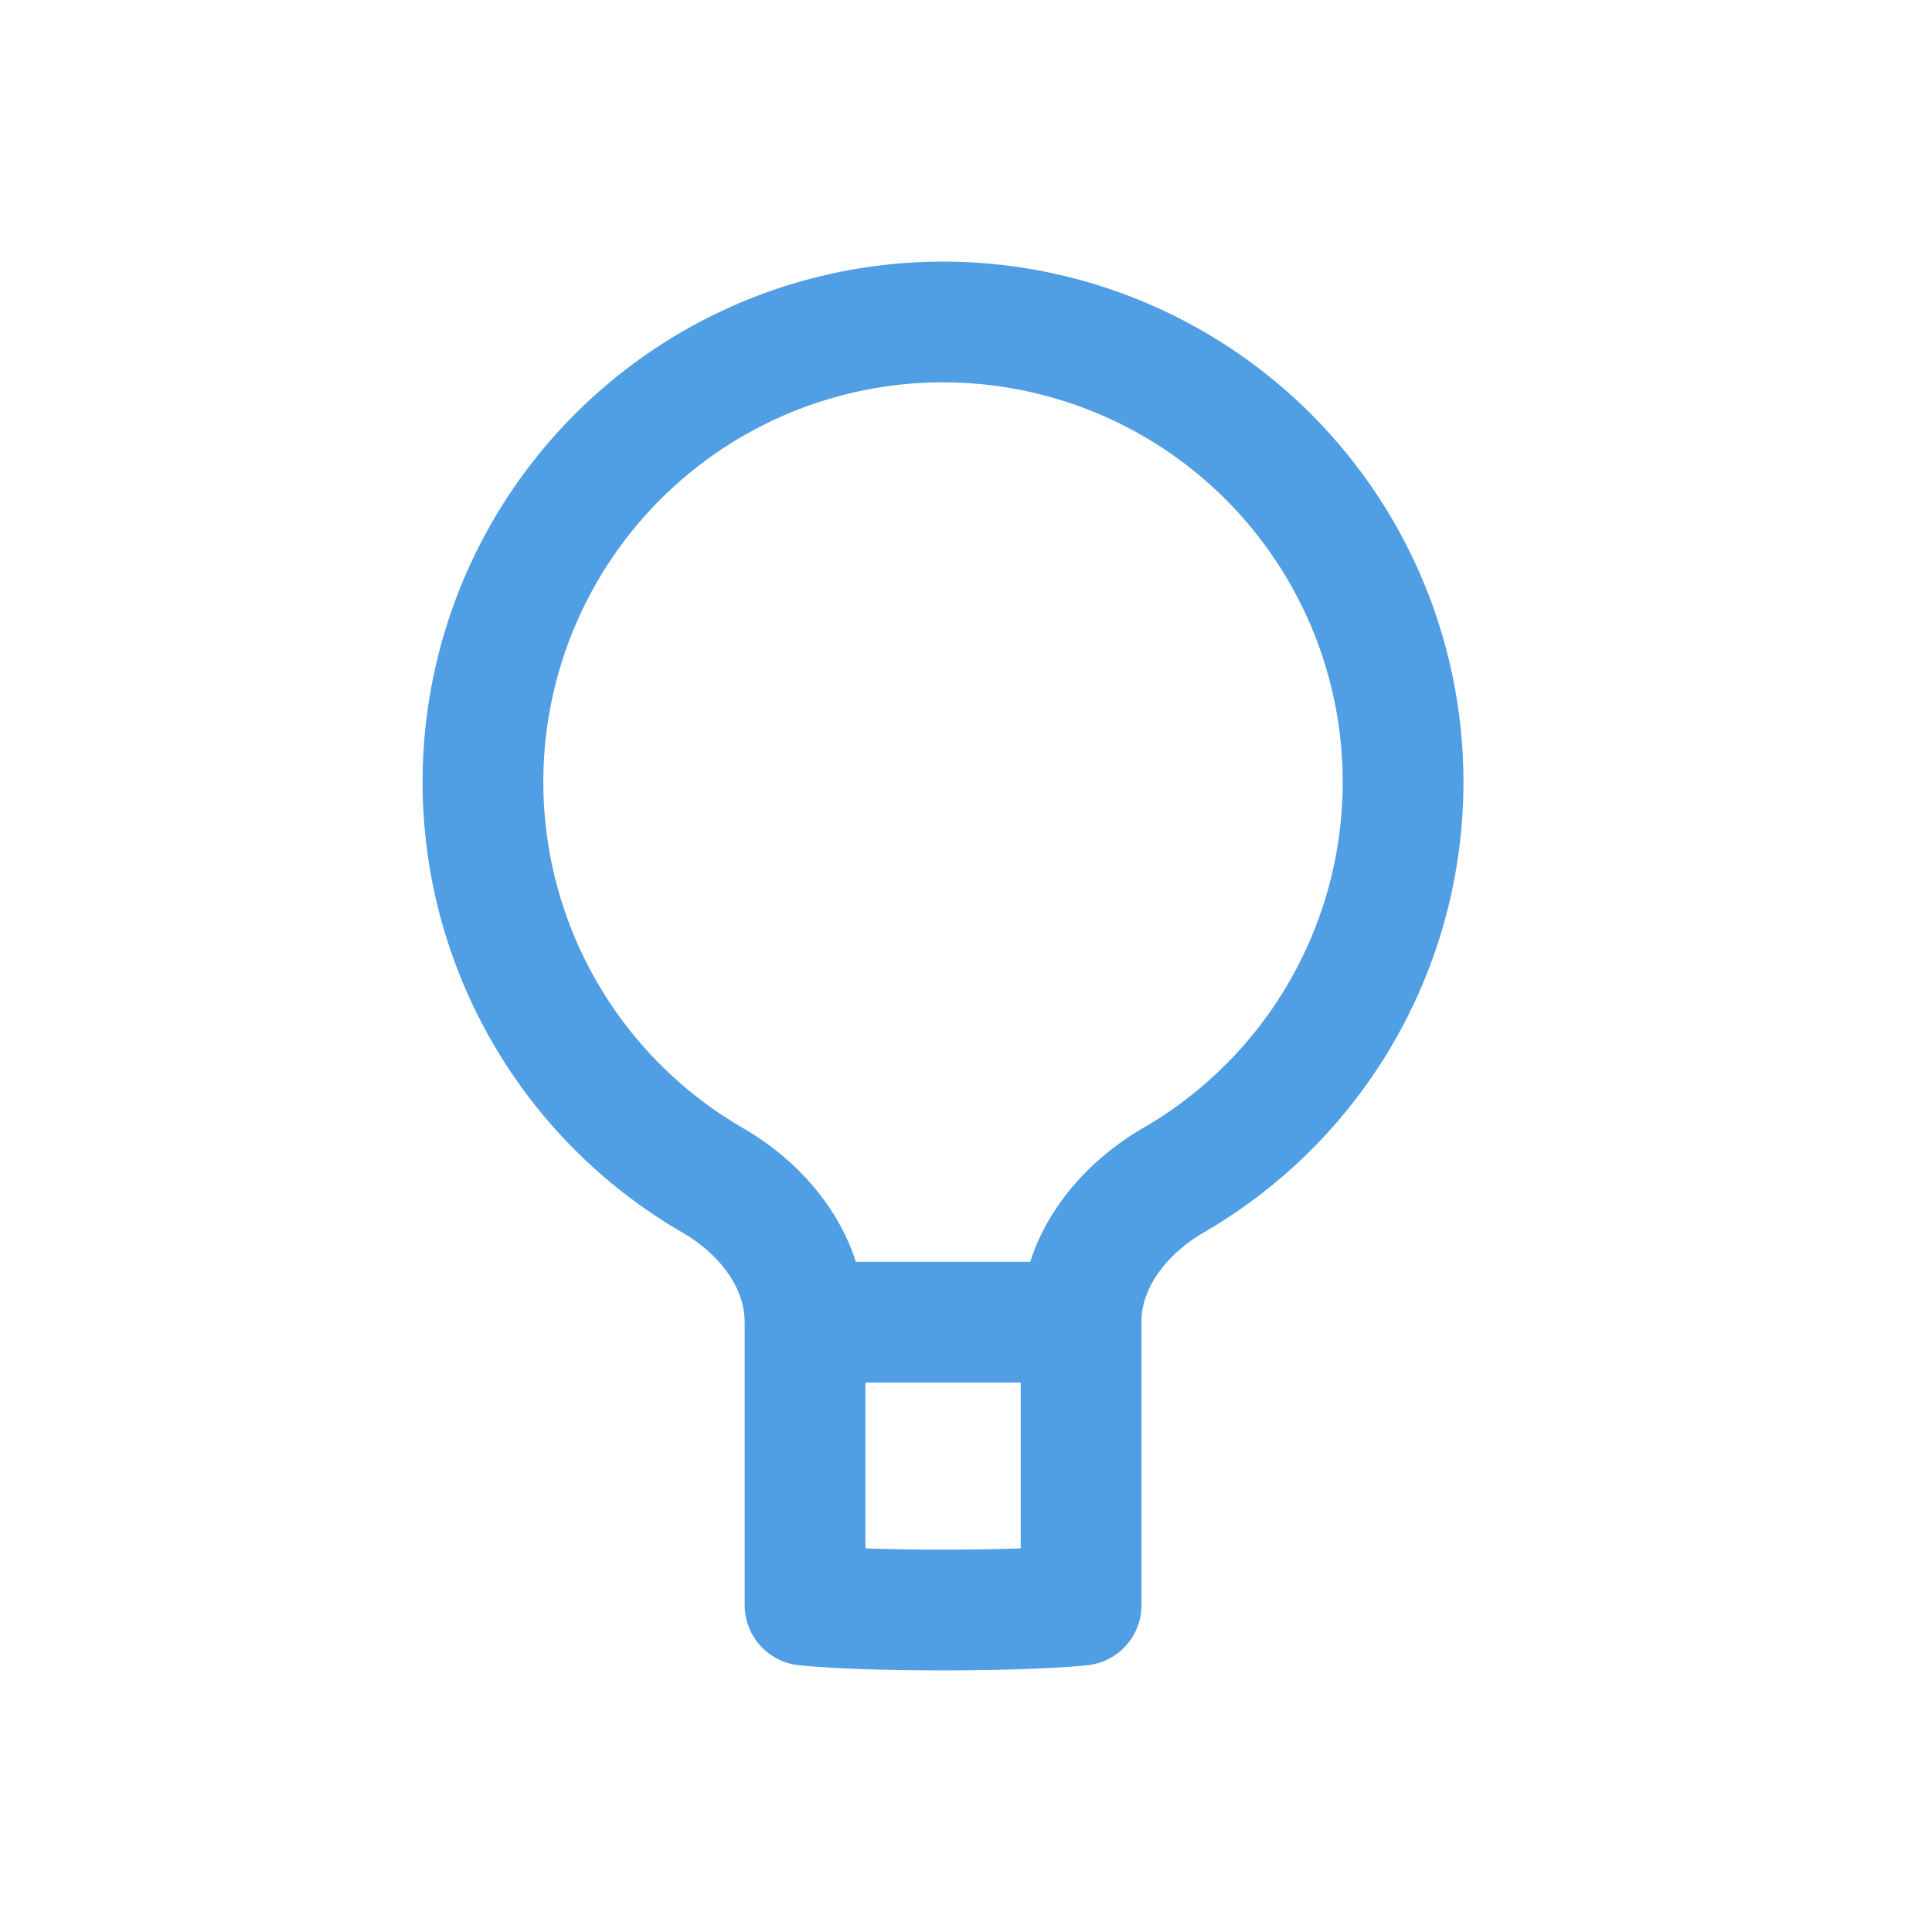 <svg xmlns="http://www.w3.org/2000/svg" width="24" height="24" fill="none"><path stroke="#509EE3" stroke-linecap="round" stroke-linejoin="round" stroke-width="1.5" d="M10 16.425h3.43m-3.43 0c0-.75-.501-1.39-1.15-1.765a5.715 5.715 0 1 1 5.729 0c-.648.376-1.15 1.016-1.15 1.765m-3.428 0v3.515c.76.08 2.669.08 3.429 0v-3.515"/></svg>
